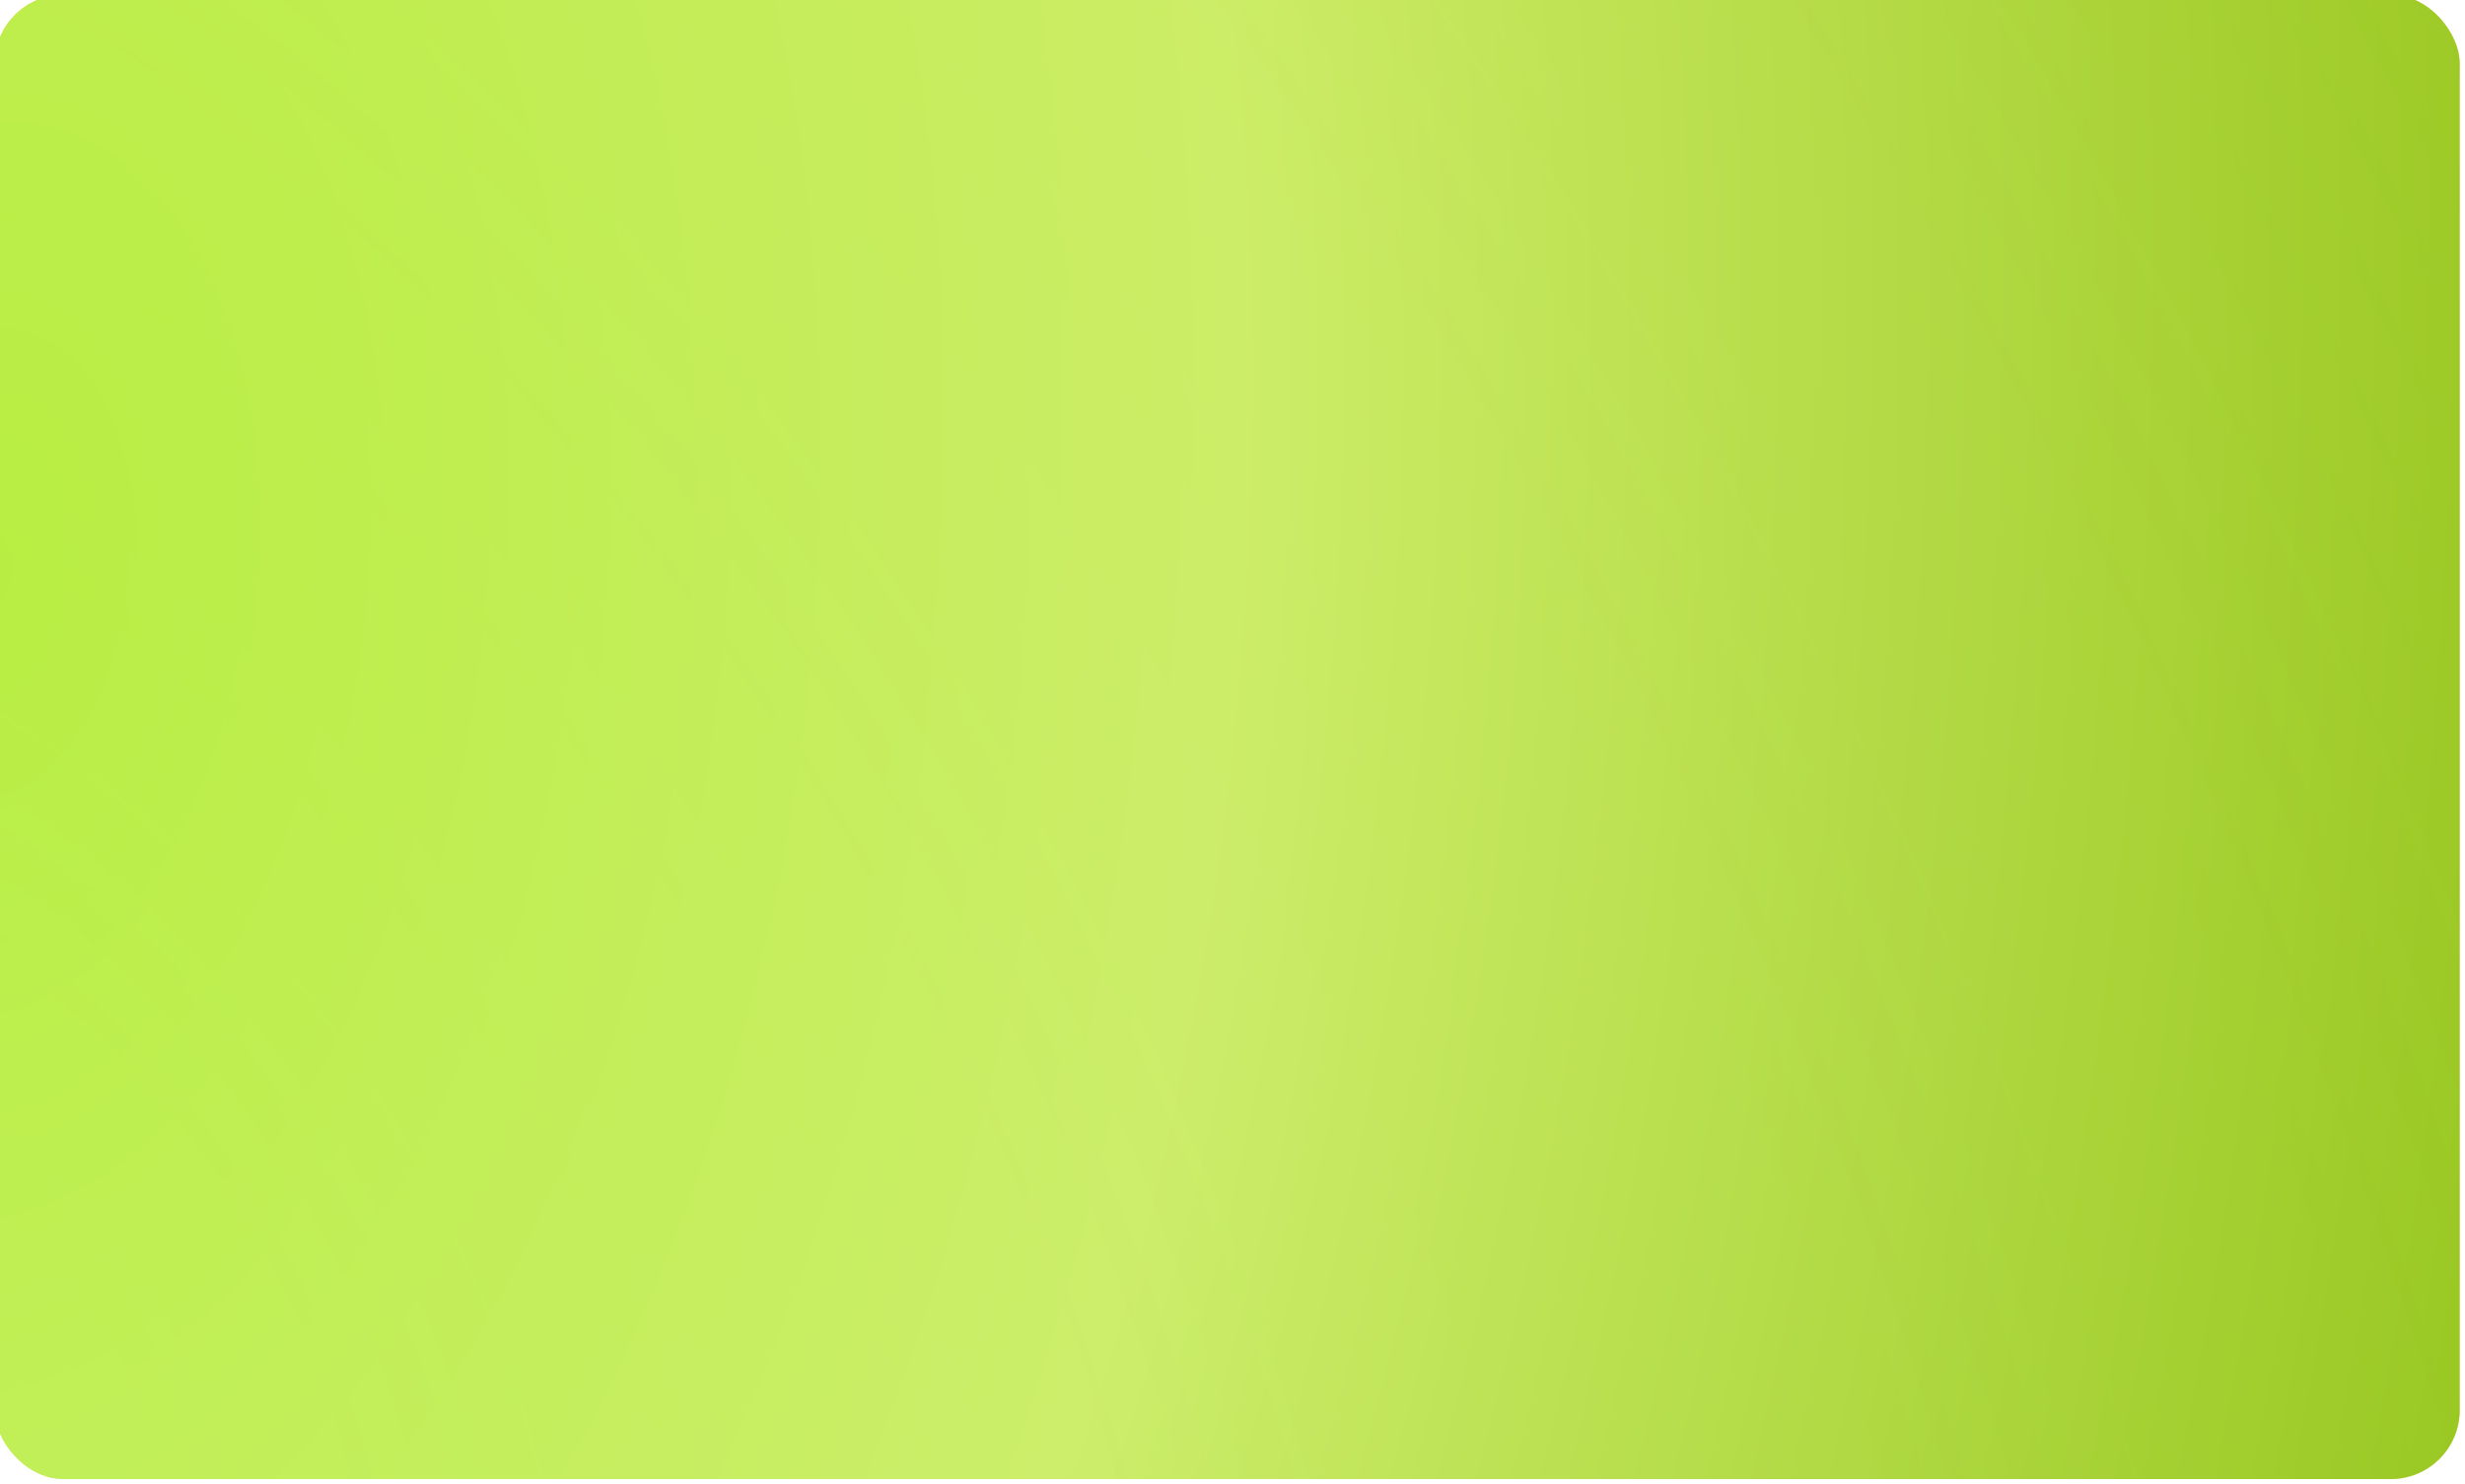 <?xml version="1.0" encoding="UTF-8"?> <svg xmlns="http://www.w3.org/2000/svg" width="465" height="280" viewBox="0 0 465 280" fill="none"> <g filter="url(#filter0_ii_151_777)"> <g clip-path="url(#clip0_151_777)"> <rect width="465" height="280" rx="13" fill="white"></rect> <rect x="0.146" y="-3.883" width="466.343" height="285" transform="rotate(0.305 0.146 -3.883)" fill="url(#paint0_radial_151_777)" fill-opacity="0.95"></rect> <rect x="0.146" y="-3.883" width="466.343" height="285" transform="rotate(0.305 0.146 -3.883)" fill="url(#paint1_radial_151_777)" fill-opacity="0.65"></rect> </g> </g> <defs> <filter id="filter0_ii_151_777" x="-1" y="-1" width="467" height="282" filterUnits="userSpaceOnUse" color-interpolation-filters="sRGB"> <feFlood flood-opacity="0" result="BackgroundImageFix"></feFlood> <feBlend mode="normal" in="SourceGraphic" in2="BackgroundImageFix" result="shape"></feBlend> <feColorMatrix in="SourceAlpha" type="matrix" values="0 0 0 0 0 0 0 0 0 0 0 0 0 0 0 0 0 0 127 0" result="hardAlpha"></feColorMatrix> <feOffset dx="1" dy="1"></feOffset> <feGaussianBlur stdDeviation="0.5"></feGaussianBlur> <feComposite in2="hardAlpha" operator="arithmetic" k2="-1" k3="1"></feComposite> <feColorMatrix type="matrix" values="0 0 0 0 1 0 0 0 0 1 0 0 0 0 1 0 0 0 0.45 0"></feColorMatrix> <feBlend mode="normal" in2="shape" result="effect1_innerShadow_151_777"></feBlend> <feColorMatrix in="SourceAlpha" type="matrix" values="0 0 0 0 0 0 0 0 0 0 0 0 0 0 0 0 0 0 127 0" result="hardAlpha"></feColorMatrix> <feOffset dx="-2" dy="-2"></feOffset> <feGaussianBlur stdDeviation="0.5"></feGaussianBlur> <feComposite in2="hardAlpha" operator="arithmetic" k2="-1" k3="1"></feComposite> <feColorMatrix type="matrix" values="0 0 0 0 0.496 0 0 0 0 0.357 0 0 0 0 0 0 0 0 0.22 0"></feColorMatrix> <feBlend mode="normal" in2="effect1_innerShadow_151_777" result="effect2_innerShadow_151_777"></feBlend> </filter> <radialGradient id="paint0_radial_151_777" cx="0" cy="0" r="1" gradientUnits="userSpaceOnUse" gradientTransform="translate(-1.273 274.988) rotate(-28.367) scale(561.194 914.086)"> <stop stop-color="#F4C242" stop-opacity="0.79"></stop> <stop offset="1" stop-color="#F4C242"></stop> </radialGradient> <radialGradient id="paint1_radial_151_777" cx="0" cy="0" r="1" gradientUnits="userSpaceOnUse" gradientTransform="translate(0.146 107.935) rotate(3.626) scale(485.147 814.857)"> <stop stop-color="#97FF2E"></stop> <stop offset="0.483" stop-color="#B6FF6E"></stop> <stop offset="1" stop-color="#68C808"></stop> </radialGradient> <clipPath id="clip0_151_777"> <rect width="465" height="280" rx="13" fill="white"></rect> </clipPath> </defs> </svg> 